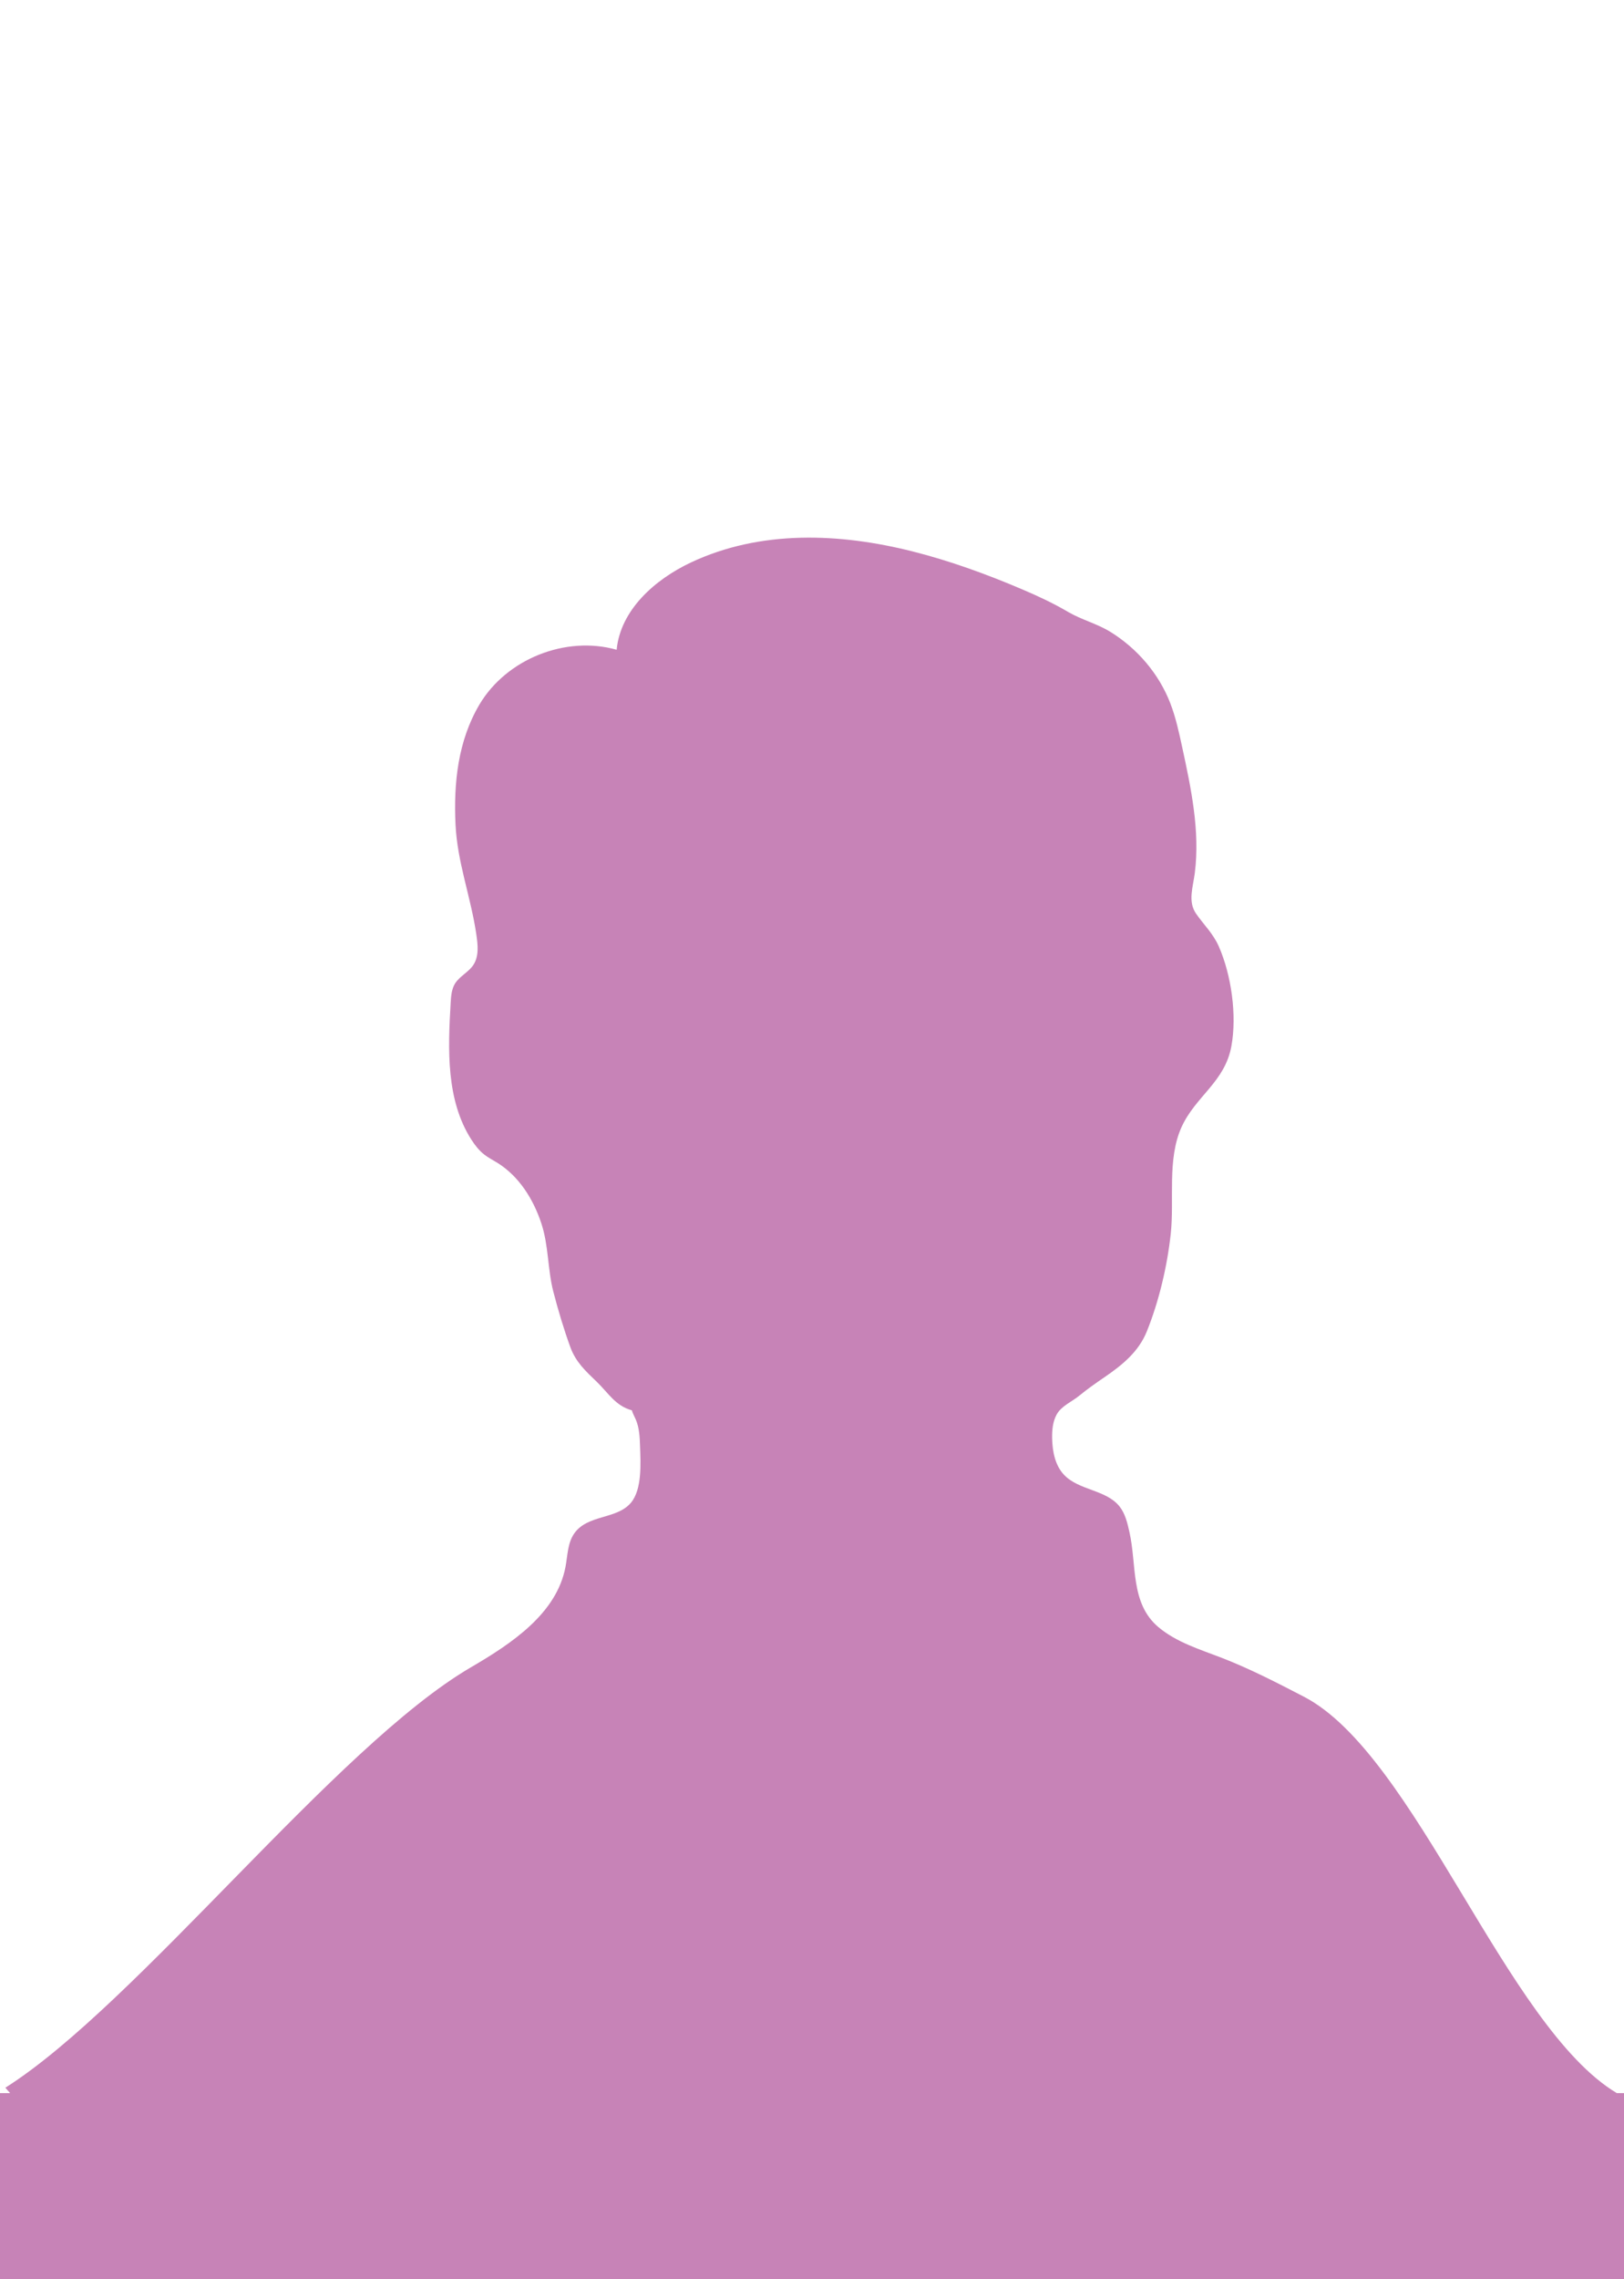 <?xml version="1.0" encoding="UTF-8"?>
<svg width="139px" height="195px" viewBox="0 0 139 195" version="1.1" xmlns="http://www.w3.org/2000/svg" xmlns:xlink="http://www.w3.org/1999/xlink">
    <!-- Generator: Sketch 48.2 (47327) - http://www.bohemiancoding.com/sketch -->
    <title>dummy</title>
    <desc>Created with Sketch.</desc>
    <defs></defs>
    <g id="Page-1" stroke="none" stroke-width="1" fill="none" fill-rule="evenodd" fill-opacity="0.6">
        <path d="M138.386,179.085 L139,179.085 L139,195.142 L0,195.142 L0,179.085 L0.866,179.085 C0.729,178.933 0.593,178.779 0.457,178.624 C11.74,171.484 28.749,149.403 40.295,142.66 C43.815,140.605 47.659,138.047 48.405,134.039 C48.585,133.072 48.582,132.019 49.144,131.209 C50.283,129.565 52.782,130.017 54,128.577 C54.967,127.43 54.831,125.191 54.784,123.777 C54.757,122.996 54.728,122.198 54.429,121.479 C54.314,121.207 54.163,120.95 54.08,120.666 C52.663,120.272 52.075,119.187 51.093,118.241 C50.149,117.333 49.292,116.558 48.822,115.277 C48.263,113.751 47.757,112.051 47.355,110.492 C46.864,108.582 46.967,106.585 46.334,104.672 C45.654,102.608 44.43,100.65 42.587,99.499 C42.209,99.263 41.804,99.062 41.452,98.787 C41.005,98.438 40.65,97.982 40.345,97.506 C38.175,94.12 38.337,89.799 38.574,85.786 C38.607,85.23 38.648,84.647 38.935,84.171 C39.325,83.526 40.097,83.192 40.514,82.562 C41.011,81.811 40.899,80.829 40.768,79.939 C40.295,76.718 39.139,73.778 38.988,70.534 C38.822,66.994 39.195,63.389 41.035,60.281 C43.347,56.383 48.416,54.357 52.779,55.593 C53.107,52.195 56.029,49.595 59.116,48.134 C65.079,45.322 71.851,45.6 78.112,47.179 C81.315,47.987 84.429,49.122 87.469,50.415 C88.839,50.997 90.149,51.609 91.424,52.358 C92.58,53.035 93.905,53.357 95.061,54.076 C97.35,55.496 99.193,57.649 100.166,60.165 C100.63,61.366 100.905,62.632 101.177,63.892 C101.946,67.444 102.718,71.075 102.266,74.68 C102.115,75.881 101.653,77.126 102.366,78.161 C103.04,79.14 103.833,79.859 104.33,81.001 C105.395,83.44 105.877,86.85 105.4,89.491 C104.841,92.588 102.337,93.774 101.13,96.433 C99.879,99.189 100.527,102.658 100.204,105.58 C99.903,108.339 99.199,111.335 98.158,113.914 C97.442,115.688 96.019,116.818 94.487,117.865 C93.766,118.356 93.068,118.847 92.394,119.4 C91.758,119.924 90.841,120.29 90.439,121.027 C90.099,121.648 90.039,122.381 90.054,123.088 C90.081,124.2 90.309,125.383 91.078,126.19 C92.346,127.524 94.677,127.45 95.821,128.89 C96.309,129.506 96.496,130.304 96.667,131.07 C97.309,133.874 96.726,137.165 99.142,139.209 C100.695,140.519 102.703,141.12 104.596,141.853 C107.003,142.788 109.304,143.976 111.596,145.165 C121.162,150.121 128.892,173.411 138.386,179.085 Z" id="Combined-Shape" fill="#A23188" fill-rule="nonzero"></path>
    </g>
</svg>